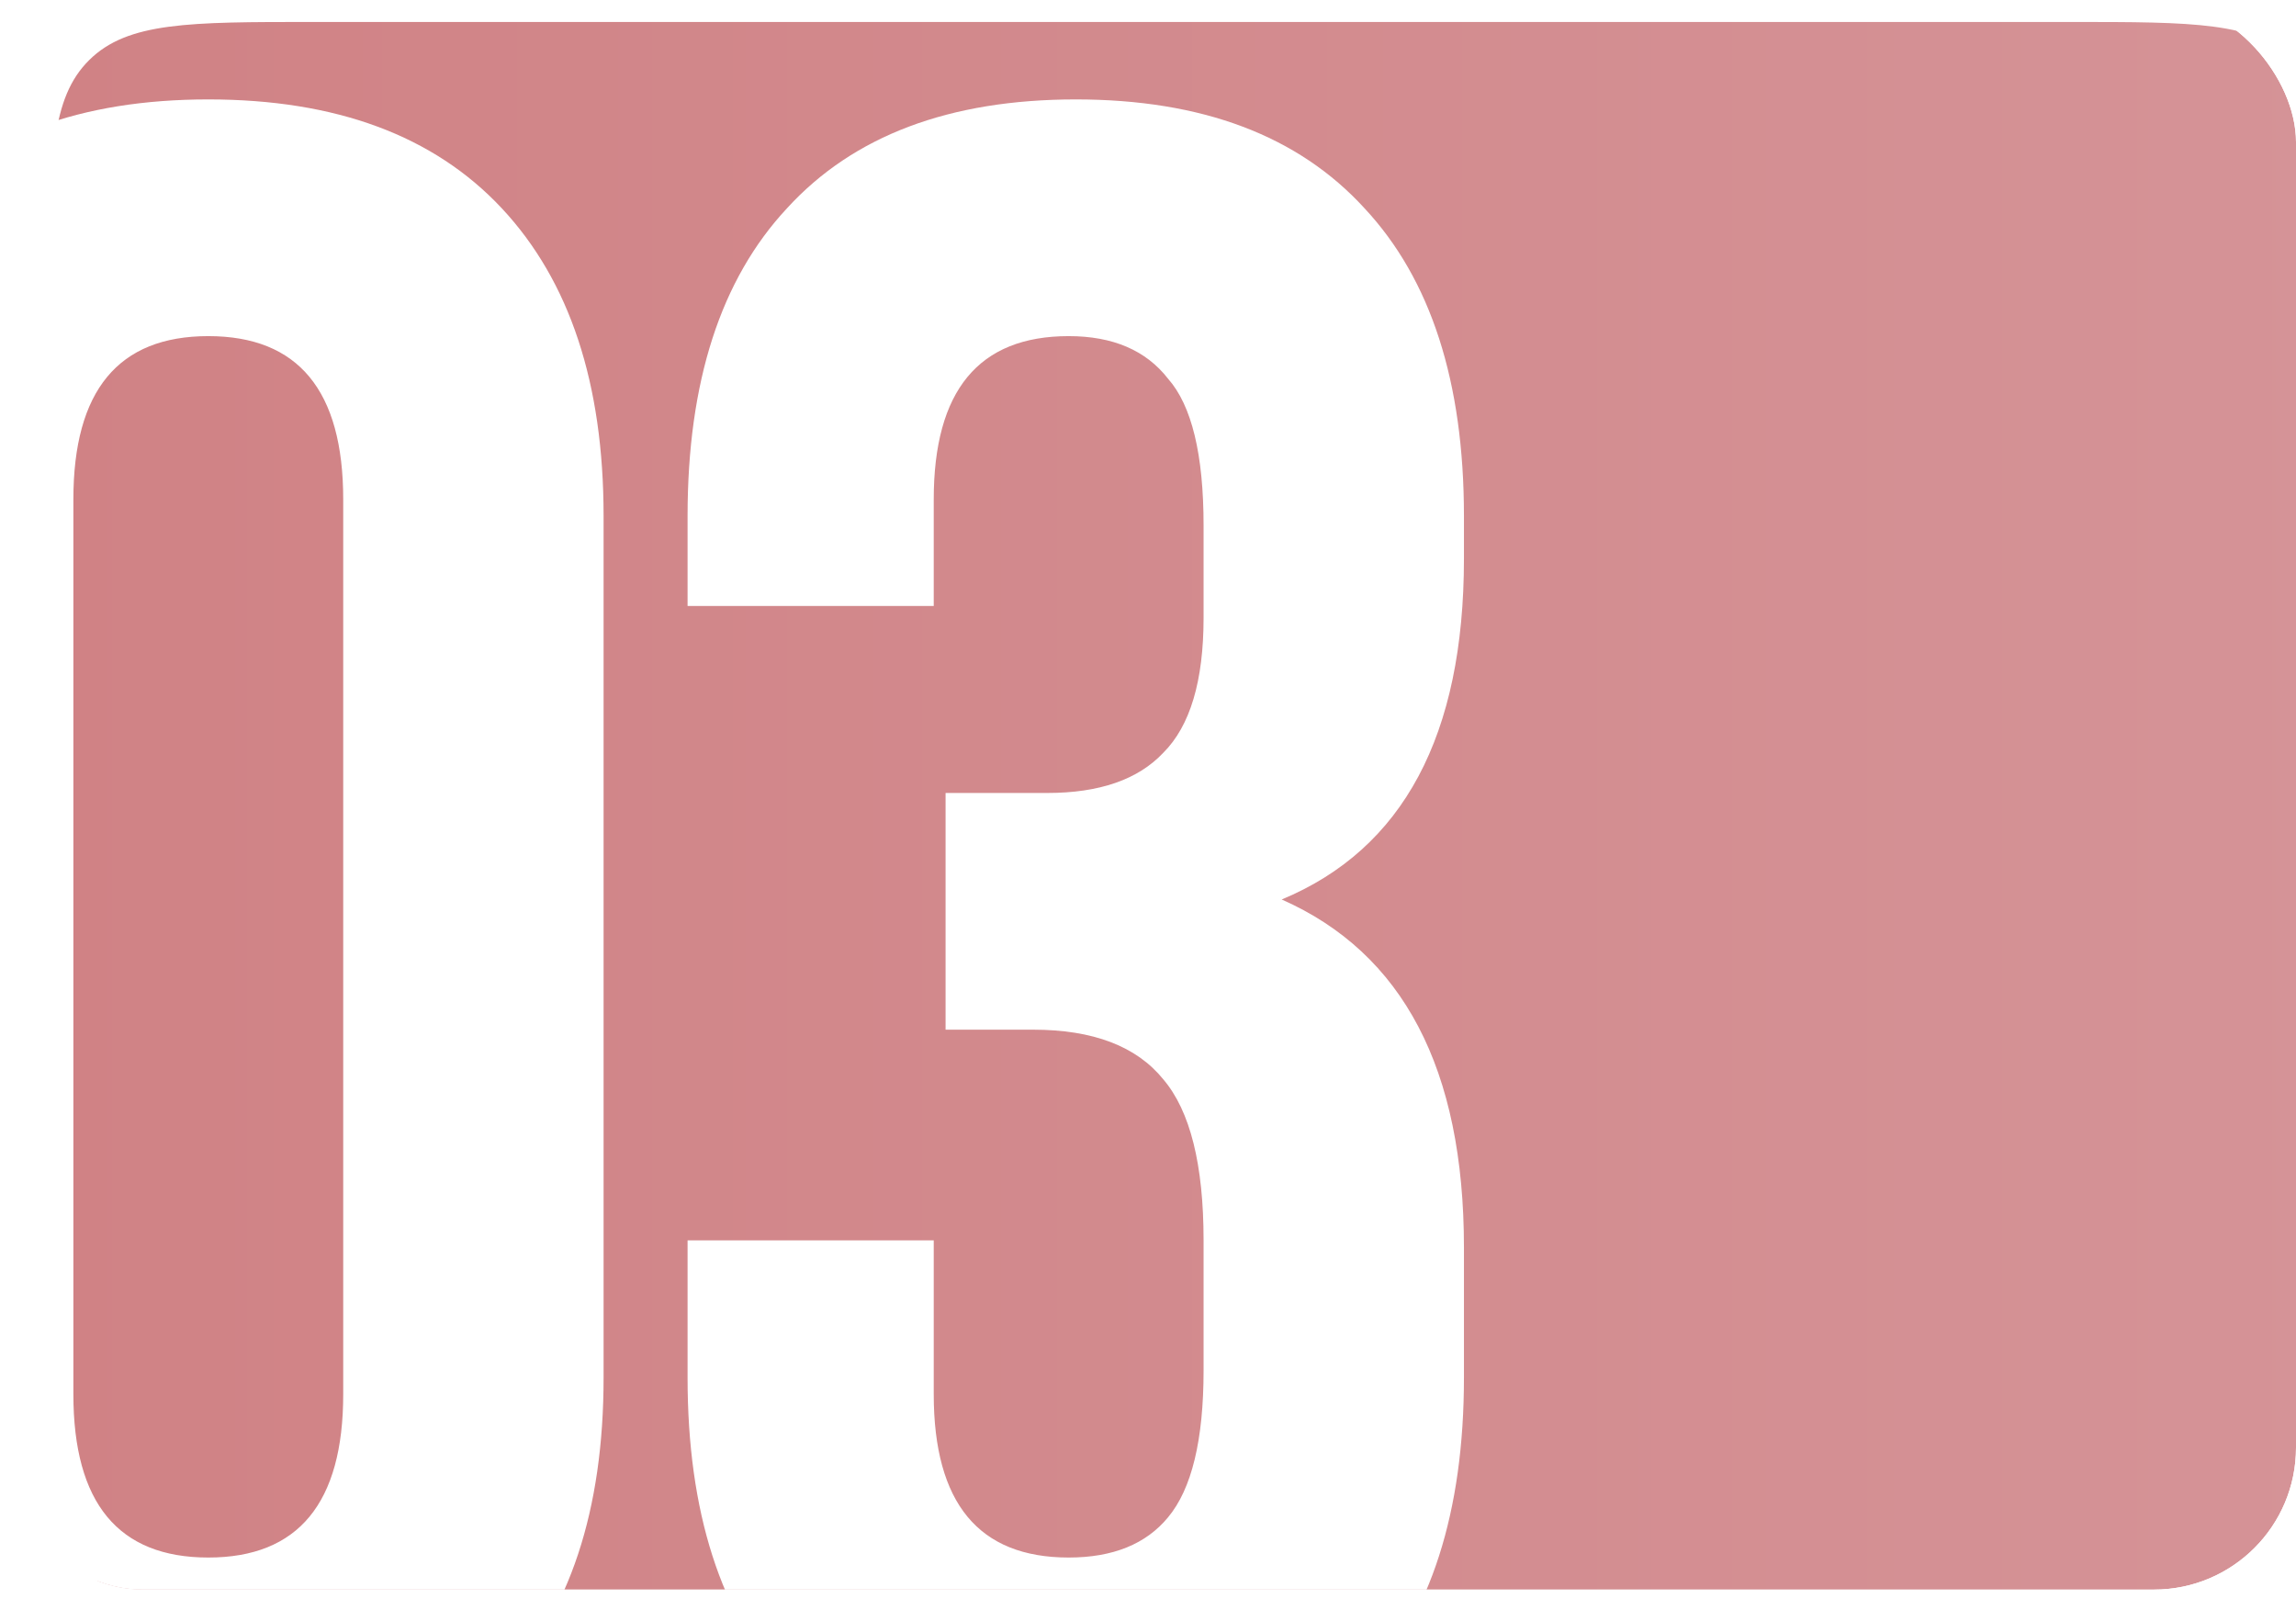 <?xml version="1.0" encoding="UTF-8"?> <svg xmlns="http://www.w3.org/2000/svg" width="97" height="68" viewBox="0 0 97 68" fill="none"><g clip-path="url(#clip0_618_45)"><g filter="url(#filter0_i_618_45)"><path d="M0.211 11.013C0.261 5.817 0.286 3.219 1.911 1.61C3.536 0 6.134 0 11.33 0H85.636C90.824 0 93.418 0 95.043 1.606C96.667 3.213 96.696 5.807 96.754 10.994L97 32.88L96.749 56.154C96.694 61.344 96.666 63.939 95.041 65.547C93.416 67.154 90.821 67.154 85.631 67.154H11.332C6.135 67.154 3.537 67.154 1.911 65.544C0.286 63.934 0.262 61.335 0.214 56.138L0 33.229L0.211 11.013Z" fill="url(#paint0_linear_618_45)"></path></g><path d="M3.1 21.1V58.9C3.1 63.5 5 65.8 8.8 65.8C12.6 65.8 14.5 63.5 14.5 58.9V21.1C14.5 16.5 12.6 14.2 8.8 14.2C5 14.2 3.1 16.5 3.1 21.1ZM-7.9 58.2V21.8C-7.9 16.2 -6.467 11.867 -3.6 8.8C-0.733 5.733 3.4 4.2 8.8 4.2C14.2 4.2 18.333 5.733 21.2 8.8C24.067 11.867 25.5 16.2 25.5 21.8V58.2C25.5 63.8 24.067 68.133 21.2 71.2C18.333 74.267 14.2 75.8 8.8 75.8C3.4 75.8 -0.733 74.267 -3.6 71.2C-6.467 68.133 -7.9 63.8 -7.9 58.2ZM50.848 26.1V22.2C50.848 19.2 50.348 17.133 49.348 16C48.415 14.8 47.015 14.2 45.148 14.2C41.348 14.2 39.448 16.5 39.448 21.1V25.6H29.048V21.8C29.048 16.133 30.448 11.8 33.248 8.8C36.048 5.733 40.115 4.2 45.448 4.2C50.782 4.2 54.848 5.733 57.648 8.8C60.448 11.8 61.848 16.133 61.848 21.8V23.6C61.848 31.067 59.282 35.867 54.148 38C59.282 40.267 61.848 45.167 61.848 52.7V58.2C61.848 63.867 60.448 68.233 57.648 71.3C54.848 74.3 50.782 75.8 45.448 75.8C40.115 75.8 36.048 74.3 33.248 71.3C30.448 68.233 29.048 63.867 29.048 58.2V52.4H39.448V58.9C39.448 63.5 41.348 65.8 45.148 65.8C47.015 65.8 48.415 65.233 49.348 64.1C50.348 62.9 50.848 60.833 50.848 57.9V52.4C50.848 49.2 50.282 46.933 49.148 45.6C48.015 44.2 46.182 43.5 43.648 43.5H39.948V33.5H44.248C46.448 33.5 48.082 32.933 49.148 31.8C50.282 30.667 50.848 28.767 50.848 26.1Z" fill="white"></path></g><defs><filter id="filter0_i_618_45" x="0" y="0" width="98.857" height="68.083" filterUnits="userSpaceOnUse" color-interpolation-filters="sRGB"><feFlood flood-opacity="0" result="BackgroundImageFix"></feFlood><feBlend mode="normal" in="SourceGraphic" in2="BackgroundImageFix" result="shape"></feBlend><feColorMatrix in="SourceAlpha" type="matrix" values="0 0 0 0 0 0 0 0 0 0 0 0 0 0 0 0 0 0 127 0" result="hardAlpha"></feColorMatrix><feOffset dx="1.857" dy="0.928"></feOffset><feGaussianBlur stdDeviation="7.605"></feGaussianBlur><feComposite in2="hardAlpha" operator="arithmetic" k2="-1" k3="1"></feComposite><feColorMatrix type="matrix" values="0 0 0 0 1 0 0 0 0 1 0 0 0 0 1 0 0 0 0.43 0"></feColorMatrix><feBlend mode="normal" in2="shape" result="effect1_innerShadow_618_45"></feBlend></filter><linearGradient id="paint0_linear_618_45" x1="0" y1="33.577" x2="97" y2="33.577" gradientUnits="userSpaceOnUse"><stop stop-color="#D08285"></stop><stop offset="1" stop-color="#D59397"></stop></linearGradient><clipPath id="clip0_618_45"><rect width="97" height="67.154" rx="6" fill="white"></rect></clipPath></defs></svg> 